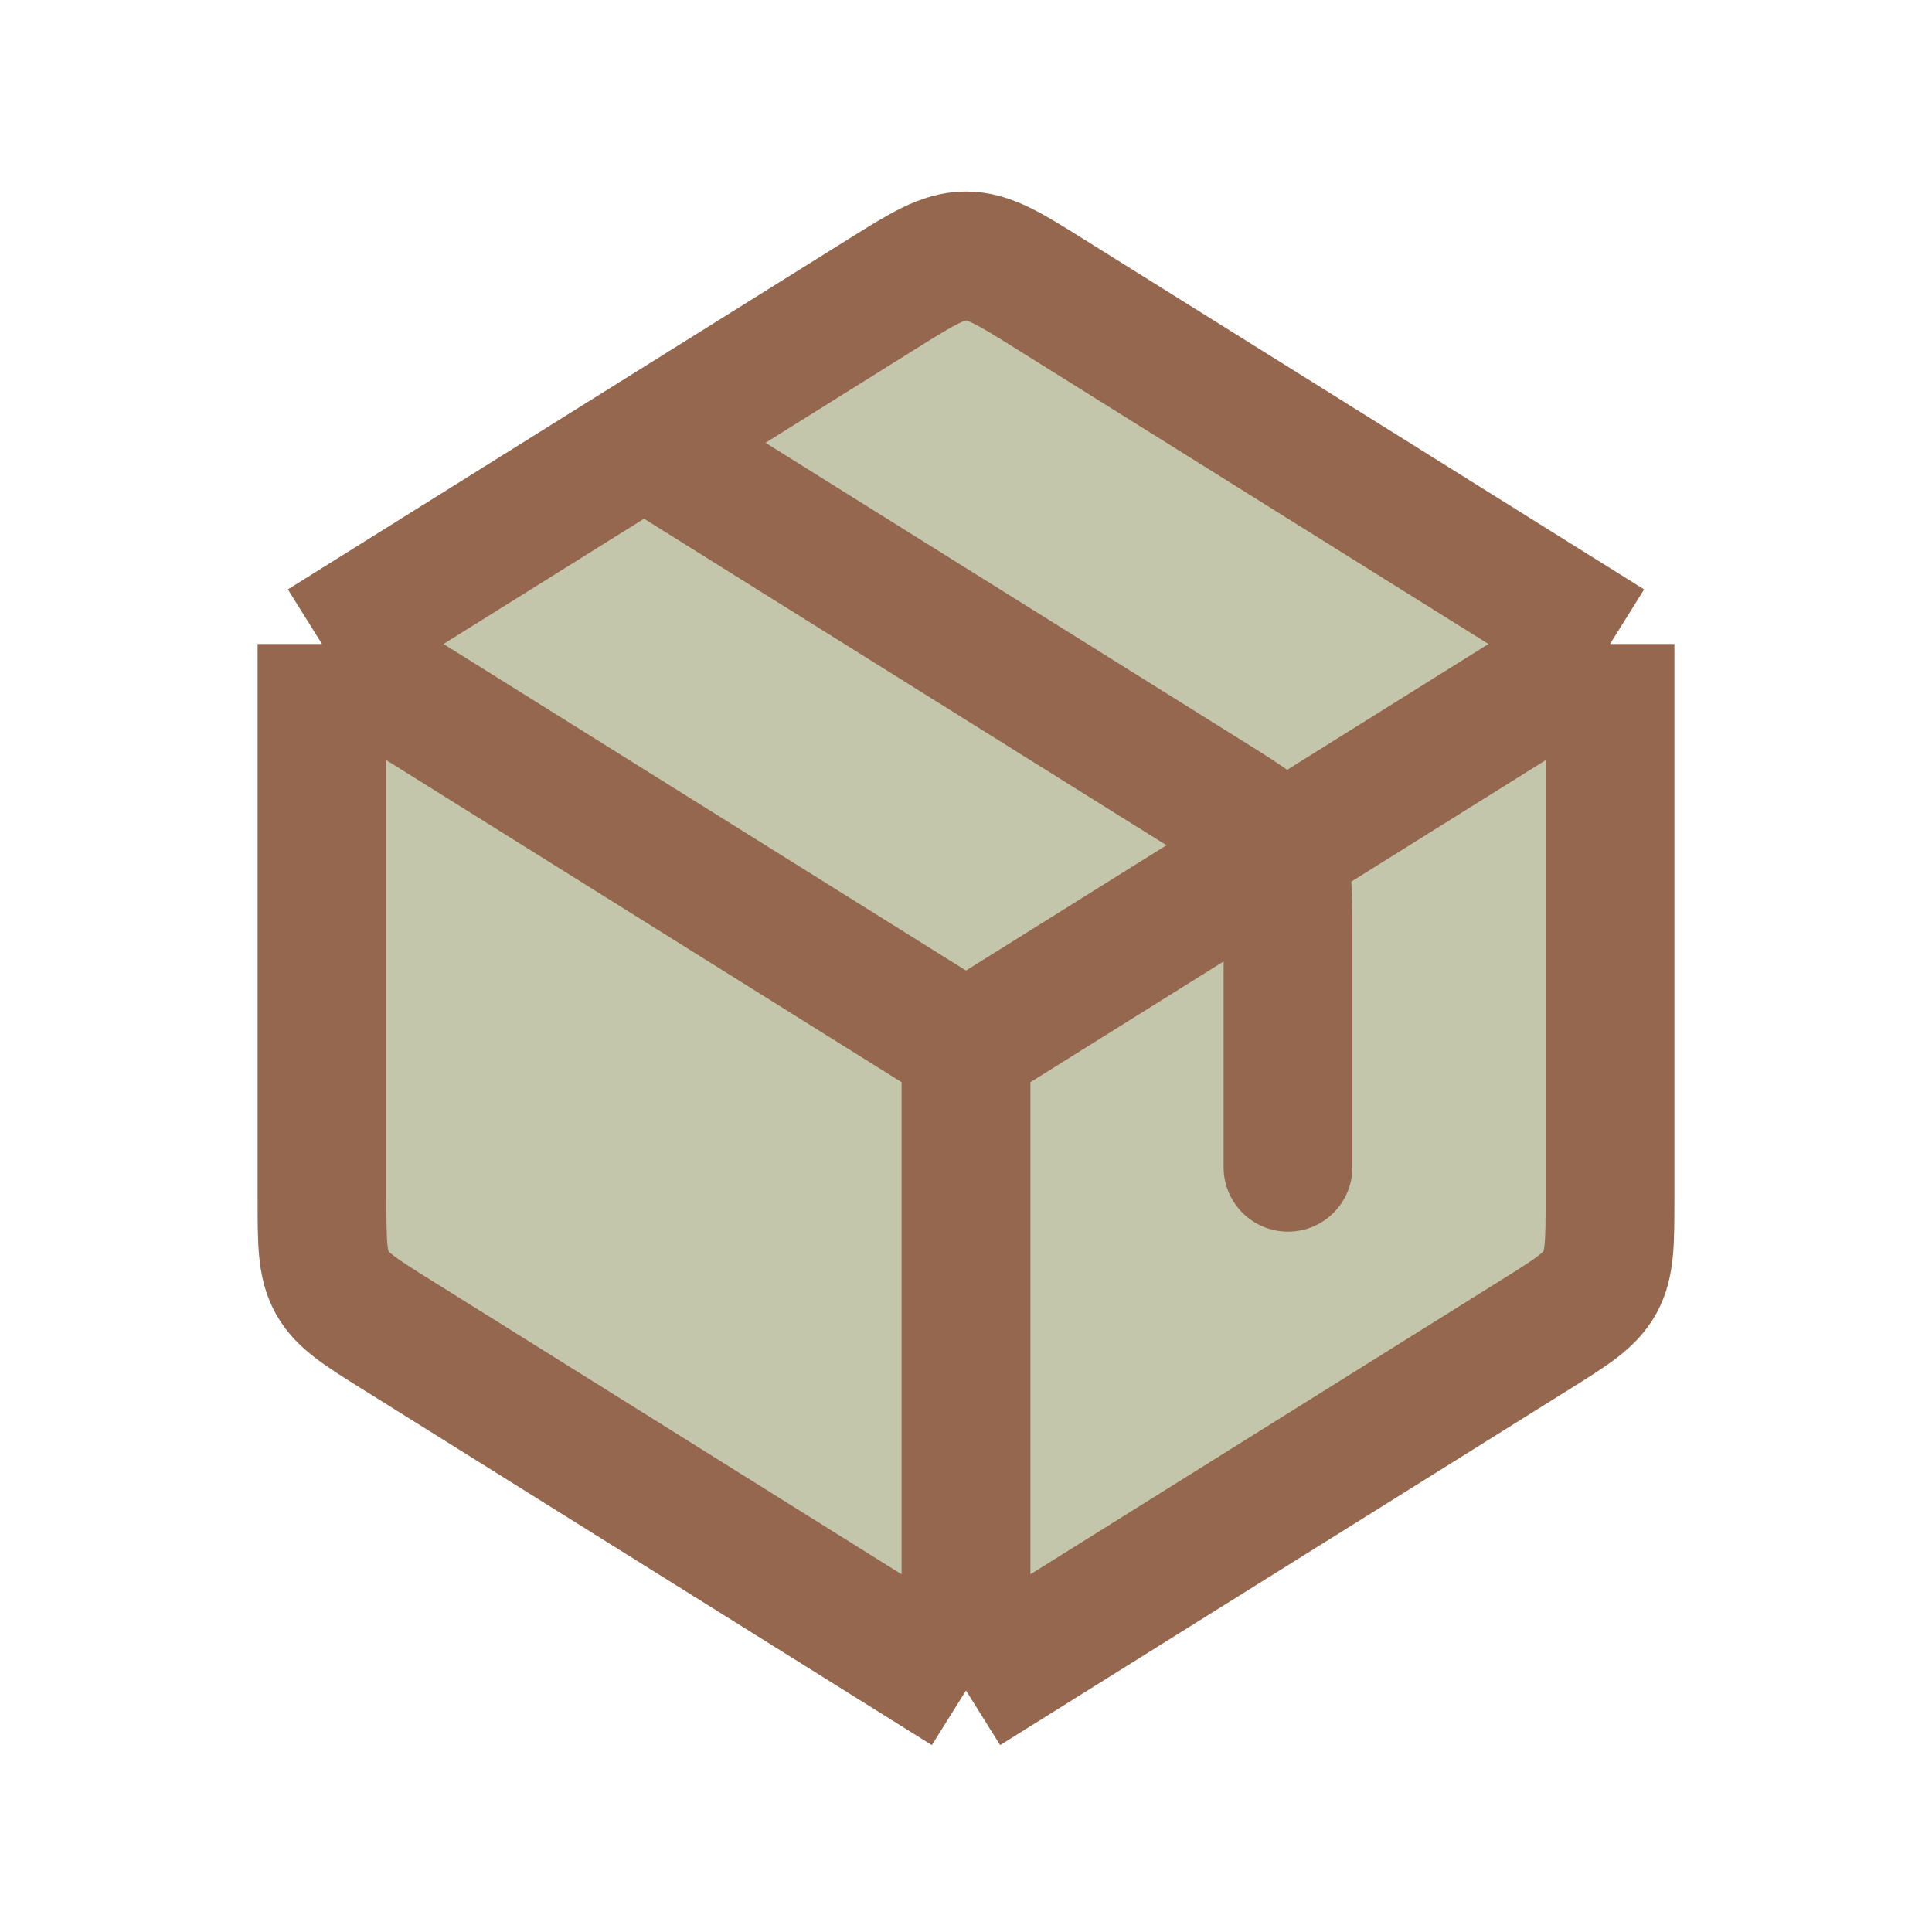 <svg xmlns="http://www.w3.org/2000/svg" fill="none" viewBox="0 0 24 24" height="24" width="24">
<path fill="#C3C6AB" d="M12 21L4.94 16.587L4.94 16.587C4.48 16.3 4.251 16.157 4.125 15.931C4 15.704 4 15.433 4 14.892V8L10.94 3.663C11.456 3.34 11.713 3.179 12 3.179C12.287 3.179 12.544 3.34 13.06 3.663L20 8V14.892C20 15.433 20 15.704 19.875 15.931C19.749 16.157 19.52 16.3 19.06 16.587L16 18.5L12 21Z"></path>
<path stroke-linejoin="round" stroke-width="1.6" stroke="#95674E" d="M12 21V13M12 21L4.94 16.587C4.48 16.3 4.251 16.157 4.125 15.931C4 15.704 4 15.433 4 14.892V8M12 21L16 18.5L19.06 16.587C19.52 16.3 19.749 16.157 19.875 15.931C20 15.704 20 15.433 20 14.892V8M12 13L4 8M12 13L20 8M4 8L10.94 3.663C11.456 3.34 11.713 3.179 12 3.179C12.287 3.179 12.544 3.34 13.06 3.663L20 8"></path>
<path fill="#95674E" d="M15.2 14.5C15.2 14.942 15.558 15.3 16 15.3C16.442 15.3 16.8 14.942 16.8 14.5H16H15.2ZM15.875 10.569L16.574 10.182L15.875 10.569ZM8 5.5L7.576 6.178L14.636 10.591L15.06 9.912L15.484 9.234L8.424 4.822L8 5.5ZM16 14.5H16.8V11.608H16H15.2V14.5H16ZM15.06 9.912L14.636 10.591C14.879 10.742 15.013 10.827 15.106 10.899C15.186 10.96 15.184 10.974 15.175 10.957L15.875 10.569L16.574 10.182C16.44 9.939 16.261 9.768 16.079 9.629C15.911 9.5 15.701 9.37 15.484 9.234L15.06 9.912ZM16 11.608H16.8C16.8 11.353 16.801 11.105 16.781 10.894C16.759 10.667 16.709 10.424 16.574 10.182L15.875 10.569L15.175 10.957C15.166 10.941 15.178 10.947 15.188 11.047C15.199 11.164 15.2 11.322 15.2 11.608H16Z"></path>
</svg>
